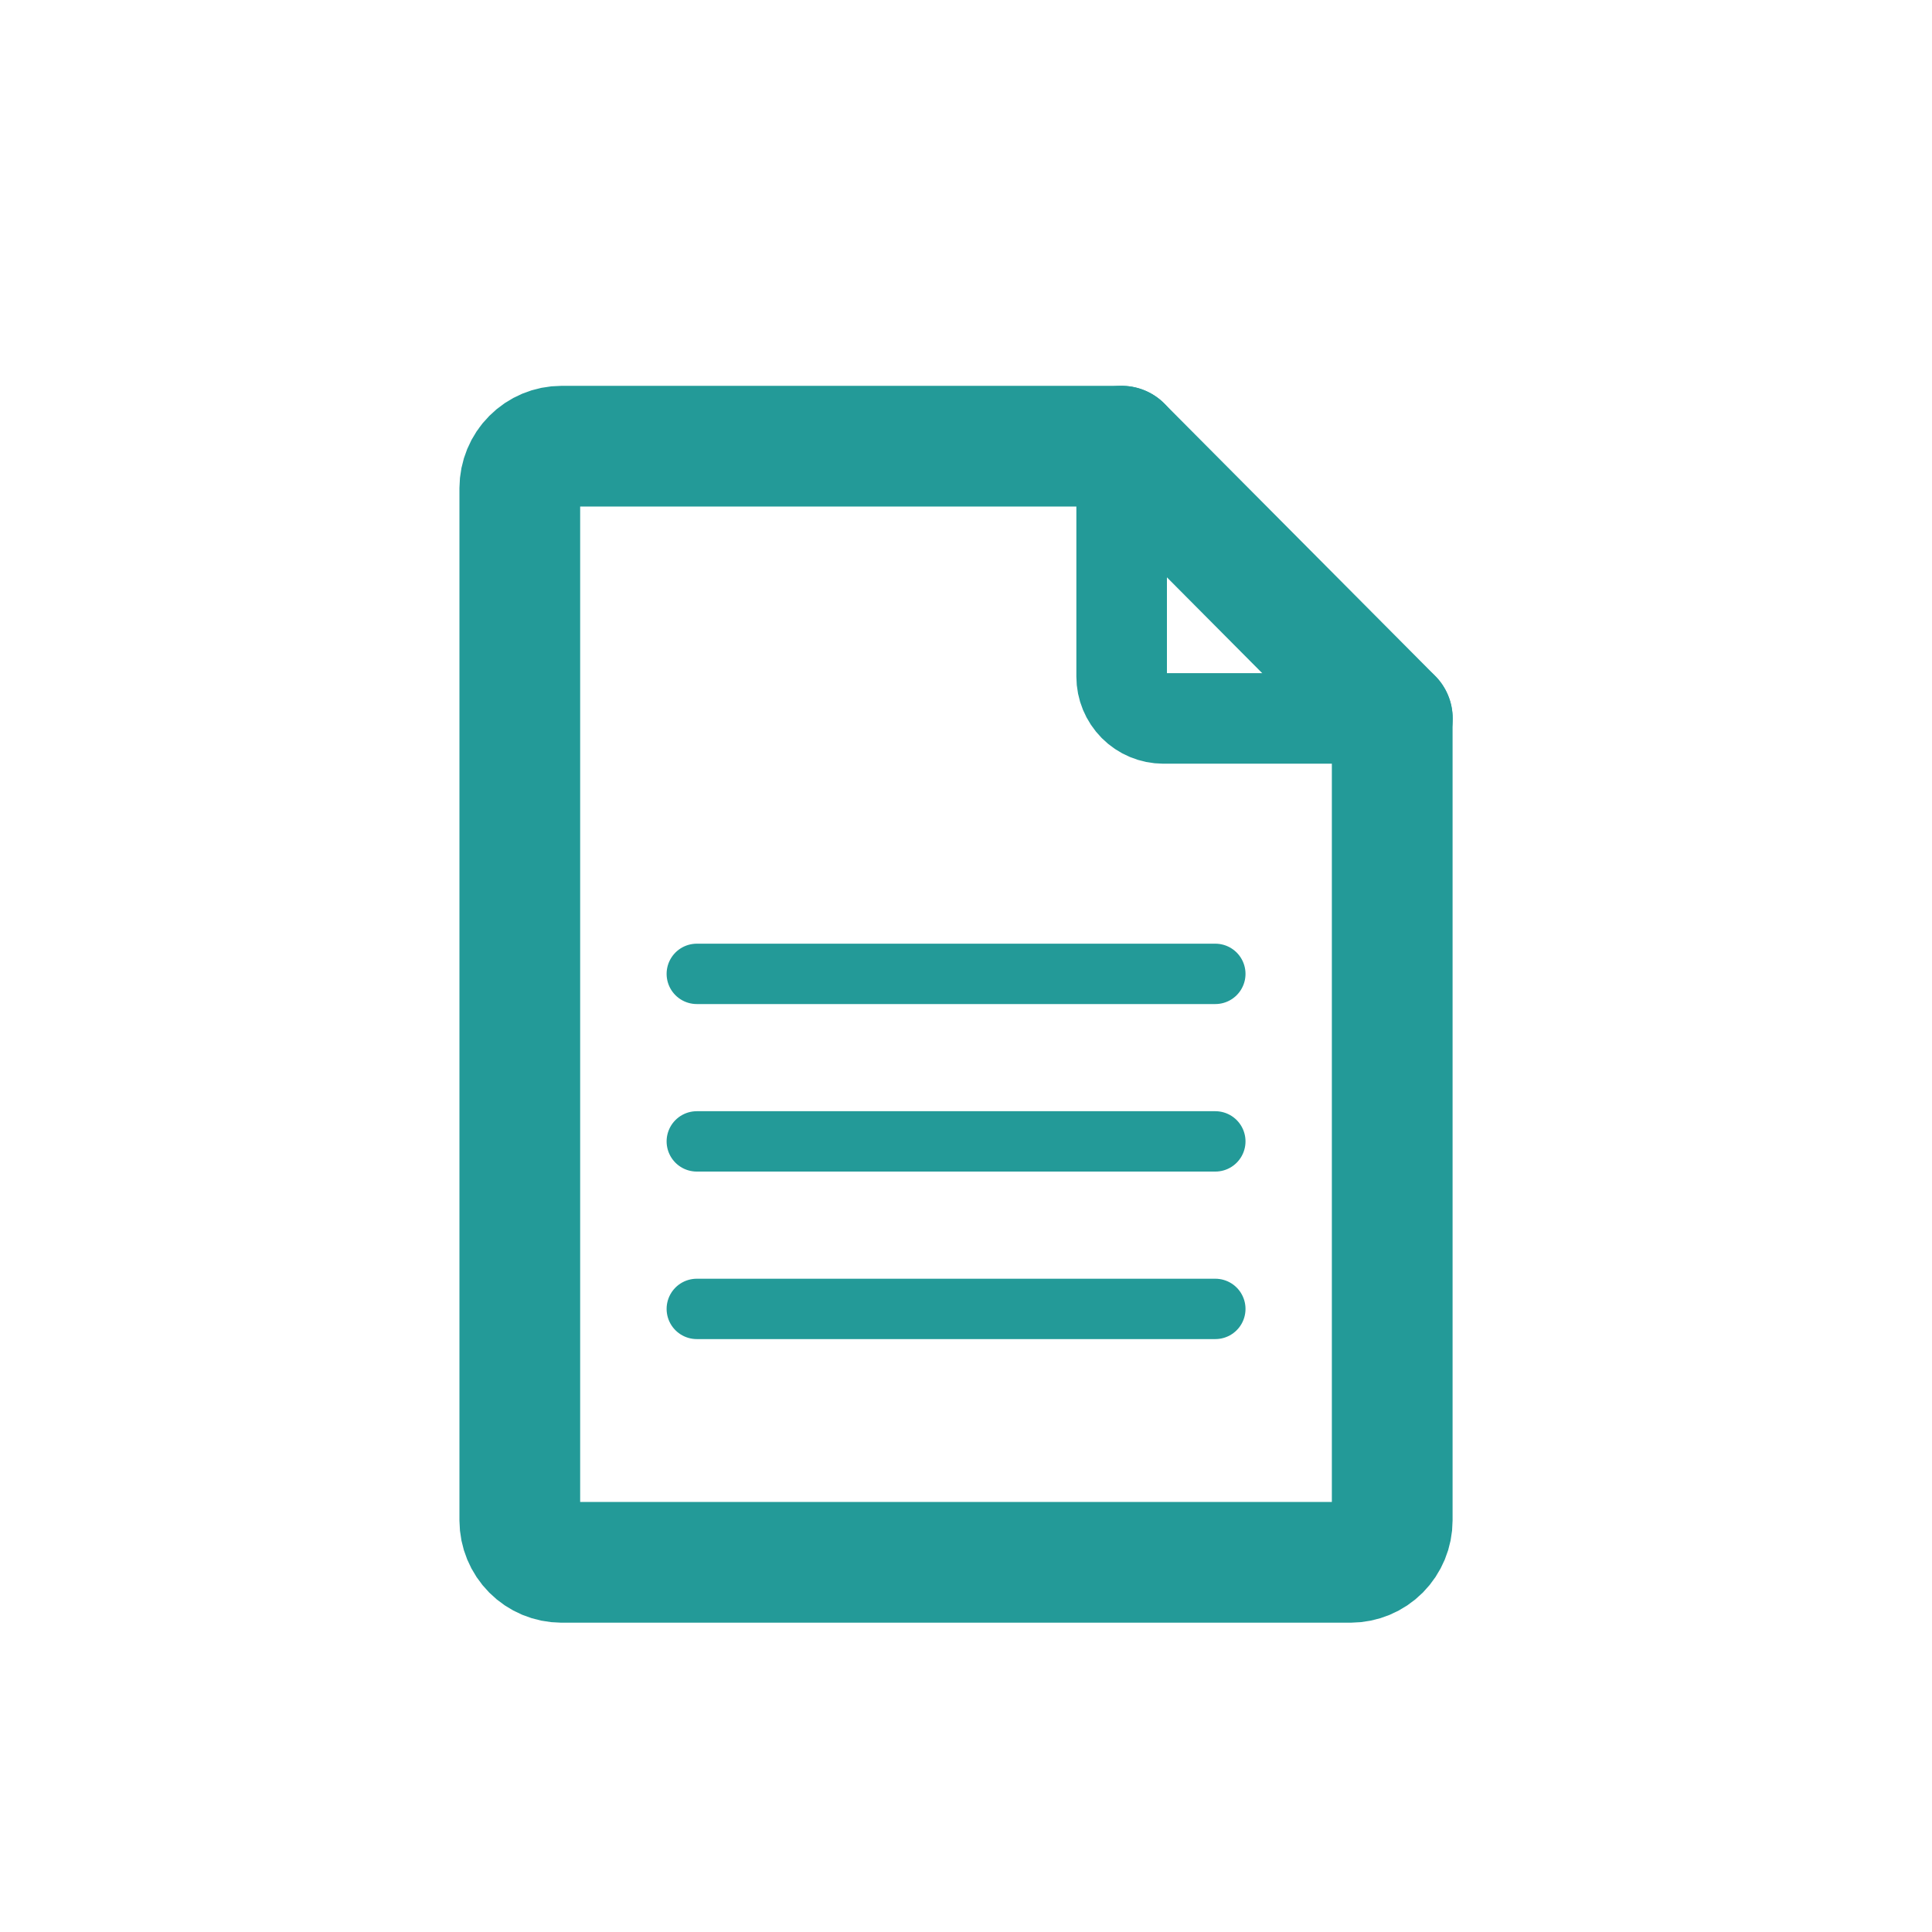 <svg width="41" height="41" viewBox="0 0 41 41" fill="none" xmlns="http://www.w3.org/2000/svg">
<path d="M29.545 15.246V32.266C29.545 32.502 29.451 32.727 29.286 32.894C29.12 33.061 28.895 33.154 28.661 33.155H11.915C11.681 33.154 11.457 33.061 11.291 32.894C11.125 32.727 11.032 32.502 11.031 32.266V10.358C11.032 10.122 11.125 9.896 11.291 9.73C11.457 9.563 11.681 9.469 11.915 9.469H23.802" stroke="#239A98" stroke-width="2.562" stroke-miterlimit="22.926" stroke-linecap="round" stroke-linejoin="round"/>
<path d="M23.803 9.469L29.548 15.246" stroke="#239A98" stroke-width="2.562" stroke-miterlimit="22.926" stroke-linecap="round" stroke-linejoin="round"/>
<path d="M29.548 15.246H24.687C24.453 15.245 24.228 15.152 24.062 14.985C23.897 14.818 23.803 14.593 23.803 14.357V9.469L29.548 15.246Z" stroke="#239A98" stroke-width="1.922" stroke-miterlimit="22.926" stroke-linecap="round" stroke-linejoin="round"/>
<path d="M14.787 27.777H25.791" stroke="#239A98" stroke-width="1.281" stroke-miterlimit="22.926" stroke-linecap="round" stroke-linejoin="round"/>
<path d="M14.787 24.222H25.791" stroke="#239A98" stroke-width="1.281" stroke-miterlimit="22.926" stroke-linecap="round" stroke-linejoin="round"/>
<path d="M14.787 20.667H25.791" stroke="#239A98" stroke-width="1.281" stroke-miterlimit="22.926" stroke-linecap="round" stroke-linejoin="round"/>
</svg>
